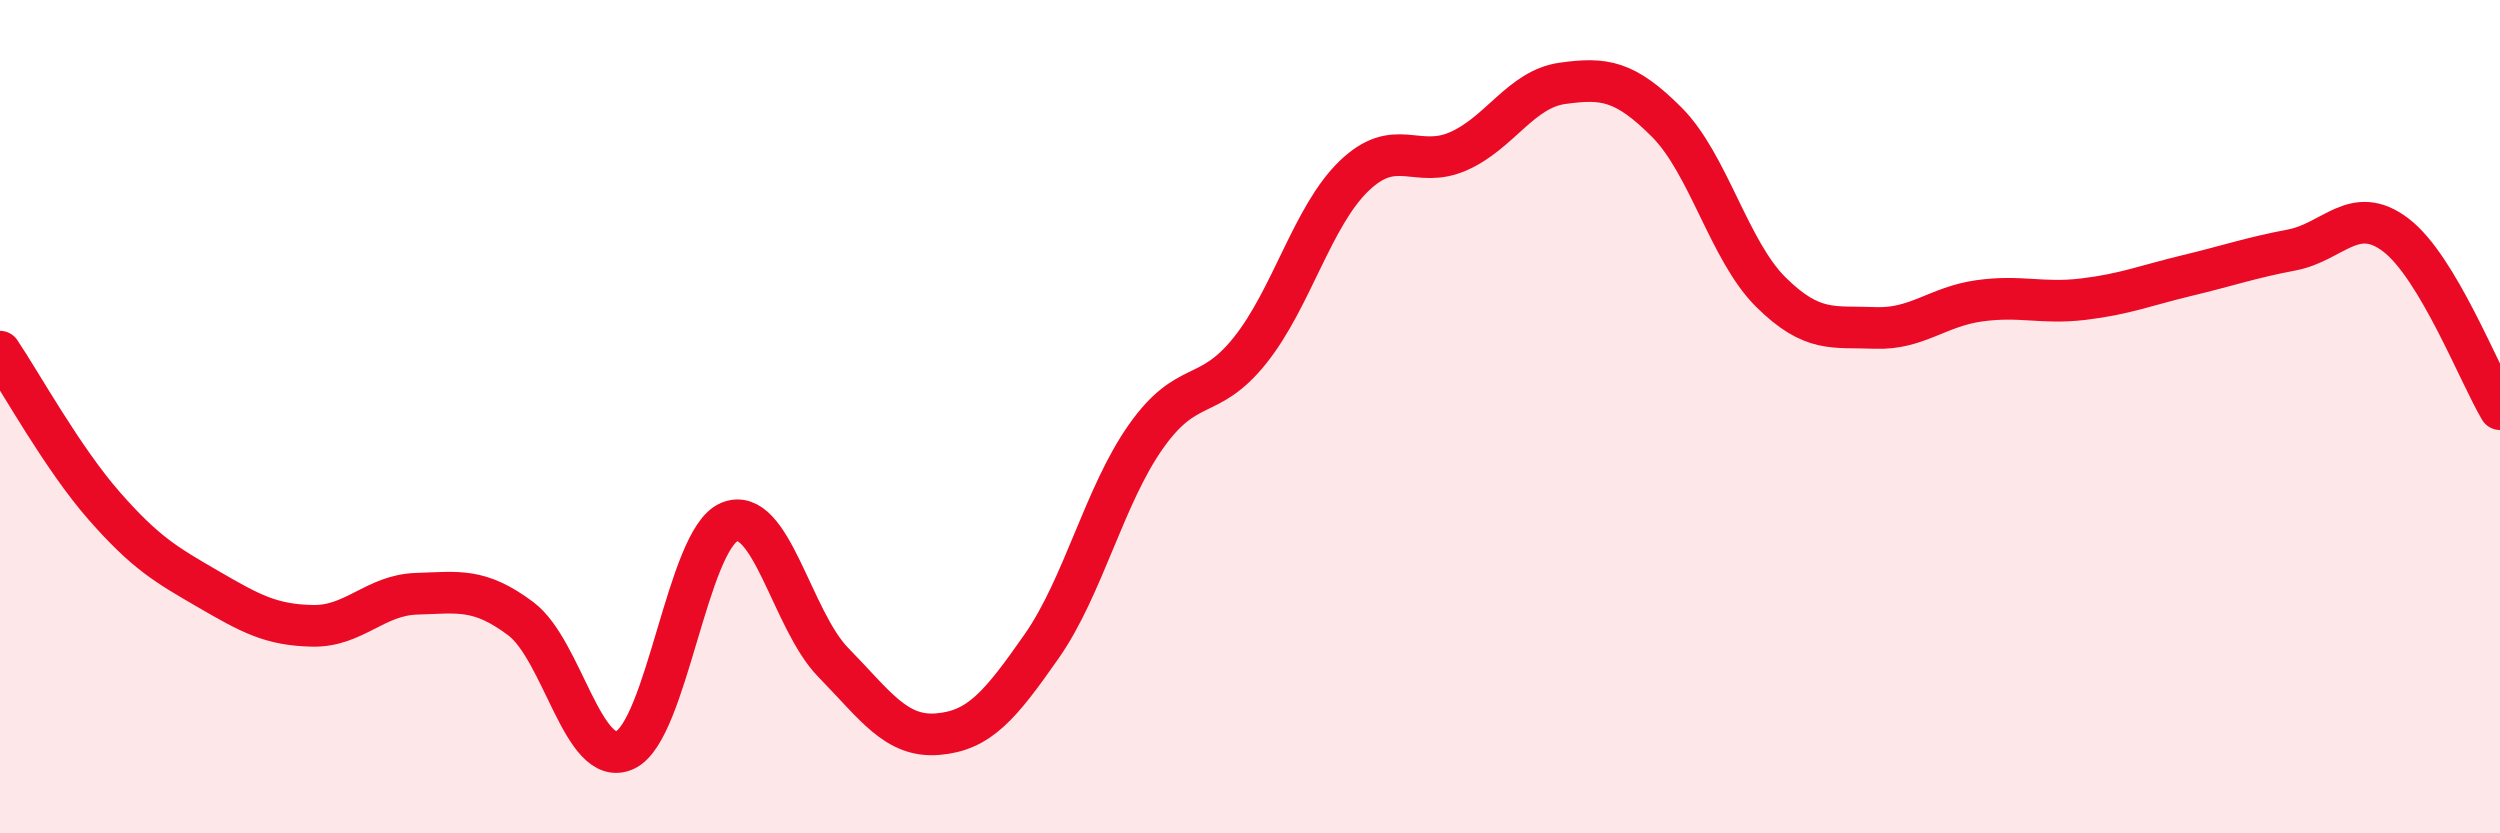 
    <svg width="60" height="20" viewBox="0 0 60 20" xmlns="http://www.w3.org/2000/svg">
      <path
        d="M 0,8.44 C 0.5,9.18 1.5,11 2.5,12.14 C 3.5,13.28 4,13.56 5,14.14 C 6,14.72 6.5,15 7.5,15.02 C 8.5,15.04 9,14.28 10,14.25 C 11,14.22 11.5,14.1 12.5,14.85 C 13.5,15.6 14,18.46 15,18 C 16,17.54 16.5,12.95 17.5,12.53 C 18.5,12.11 19,14.88 20,15.9 C 21,16.92 21.5,17.7 22.5,17.62 C 23.5,17.54 24,16.94 25,15.51 C 26,14.08 26.5,11.9 27.5,10.48 C 28.5,9.06 29,9.66 30,8.41 C 31,7.16 31.5,5.18 32.5,4.22 C 33.5,3.26 34,4.07 35,3.63 C 36,3.19 36.5,2.14 37.5,2 C 38.5,1.86 39,1.93 40,2.93 C 41,3.93 41.5,6.02 42.5,7.01 C 43.5,8 44,7.83 45,7.87 C 46,7.91 46.5,7.36 47.5,7.22 C 48.5,7.08 49,7.3 50,7.18 C 51,7.06 51.5,6.85 52.5,6.61 C 53.5,6.37 54,6.19 55,6 C 56,5.81 56.5,4.88 57.5,5.64 C 58.5,6.4 59.5,8.98 60,9.82L60 20L0 20Z"
        fill="#EB0A25"
        opacity="0.1"
        stroke-linecap="round"
        stroke-linejoin="round"
      />
      <path
        d="M 0,8.44 C 0.5,9.18 1.5,11 2.5,12.14 C 3.5,13.28 4,13.56 5,14.14 C 6,14.72 6.5,15 7.5,15.02 C 8.5,15.04 9,14.28 10,14.25 C 11,14.22 11.5,14.1 12.5,14.85 C 13.5,15.6 14,18.46 15,18 C 16,17.54 16.5,12.95 17.5,12.53 C 18.5,12.11 19,14.88 20,15.9 C 21,16.92 21.5,17.7 22.5,17.62 C 23.5,17.54 24,16.94 25,15.51 C 26,14.08 26.5,11.9 27.5,10.48 C 28.5,9.06 29,9.66 30,8.41 C 31,7.16 31.5,5.18 32.5,4.22 C 33.5,3.26 34,4.07 35,3.63 C 36,3.19 36.5,2.14 37.5,2 C 38.5,1.86 39,1.93 40,2.93 C 41,3.93 41.5,6.02 42.5,7.01 C 43.5,8 44,7.83 45,7.87 C 46,7.91 46.5,7.36 47.5,7.22 C 48.5,7.08 49,7.3 50,7.18 C 51,7.06 51.5,6.85 52.5,6.61 C 53.5,6.37 54,6.19 55,6 C 56,5.81 56.5,4.88 57.5,5.64 C 58.5,6.4 59.5,8.98 60,9.82"
        stroke="#EB0A25"
        stroke-width="1"
        fill="none"
        stroke-linecap="round"
        stroke-linejoin="round"
      />
    </svg>
  